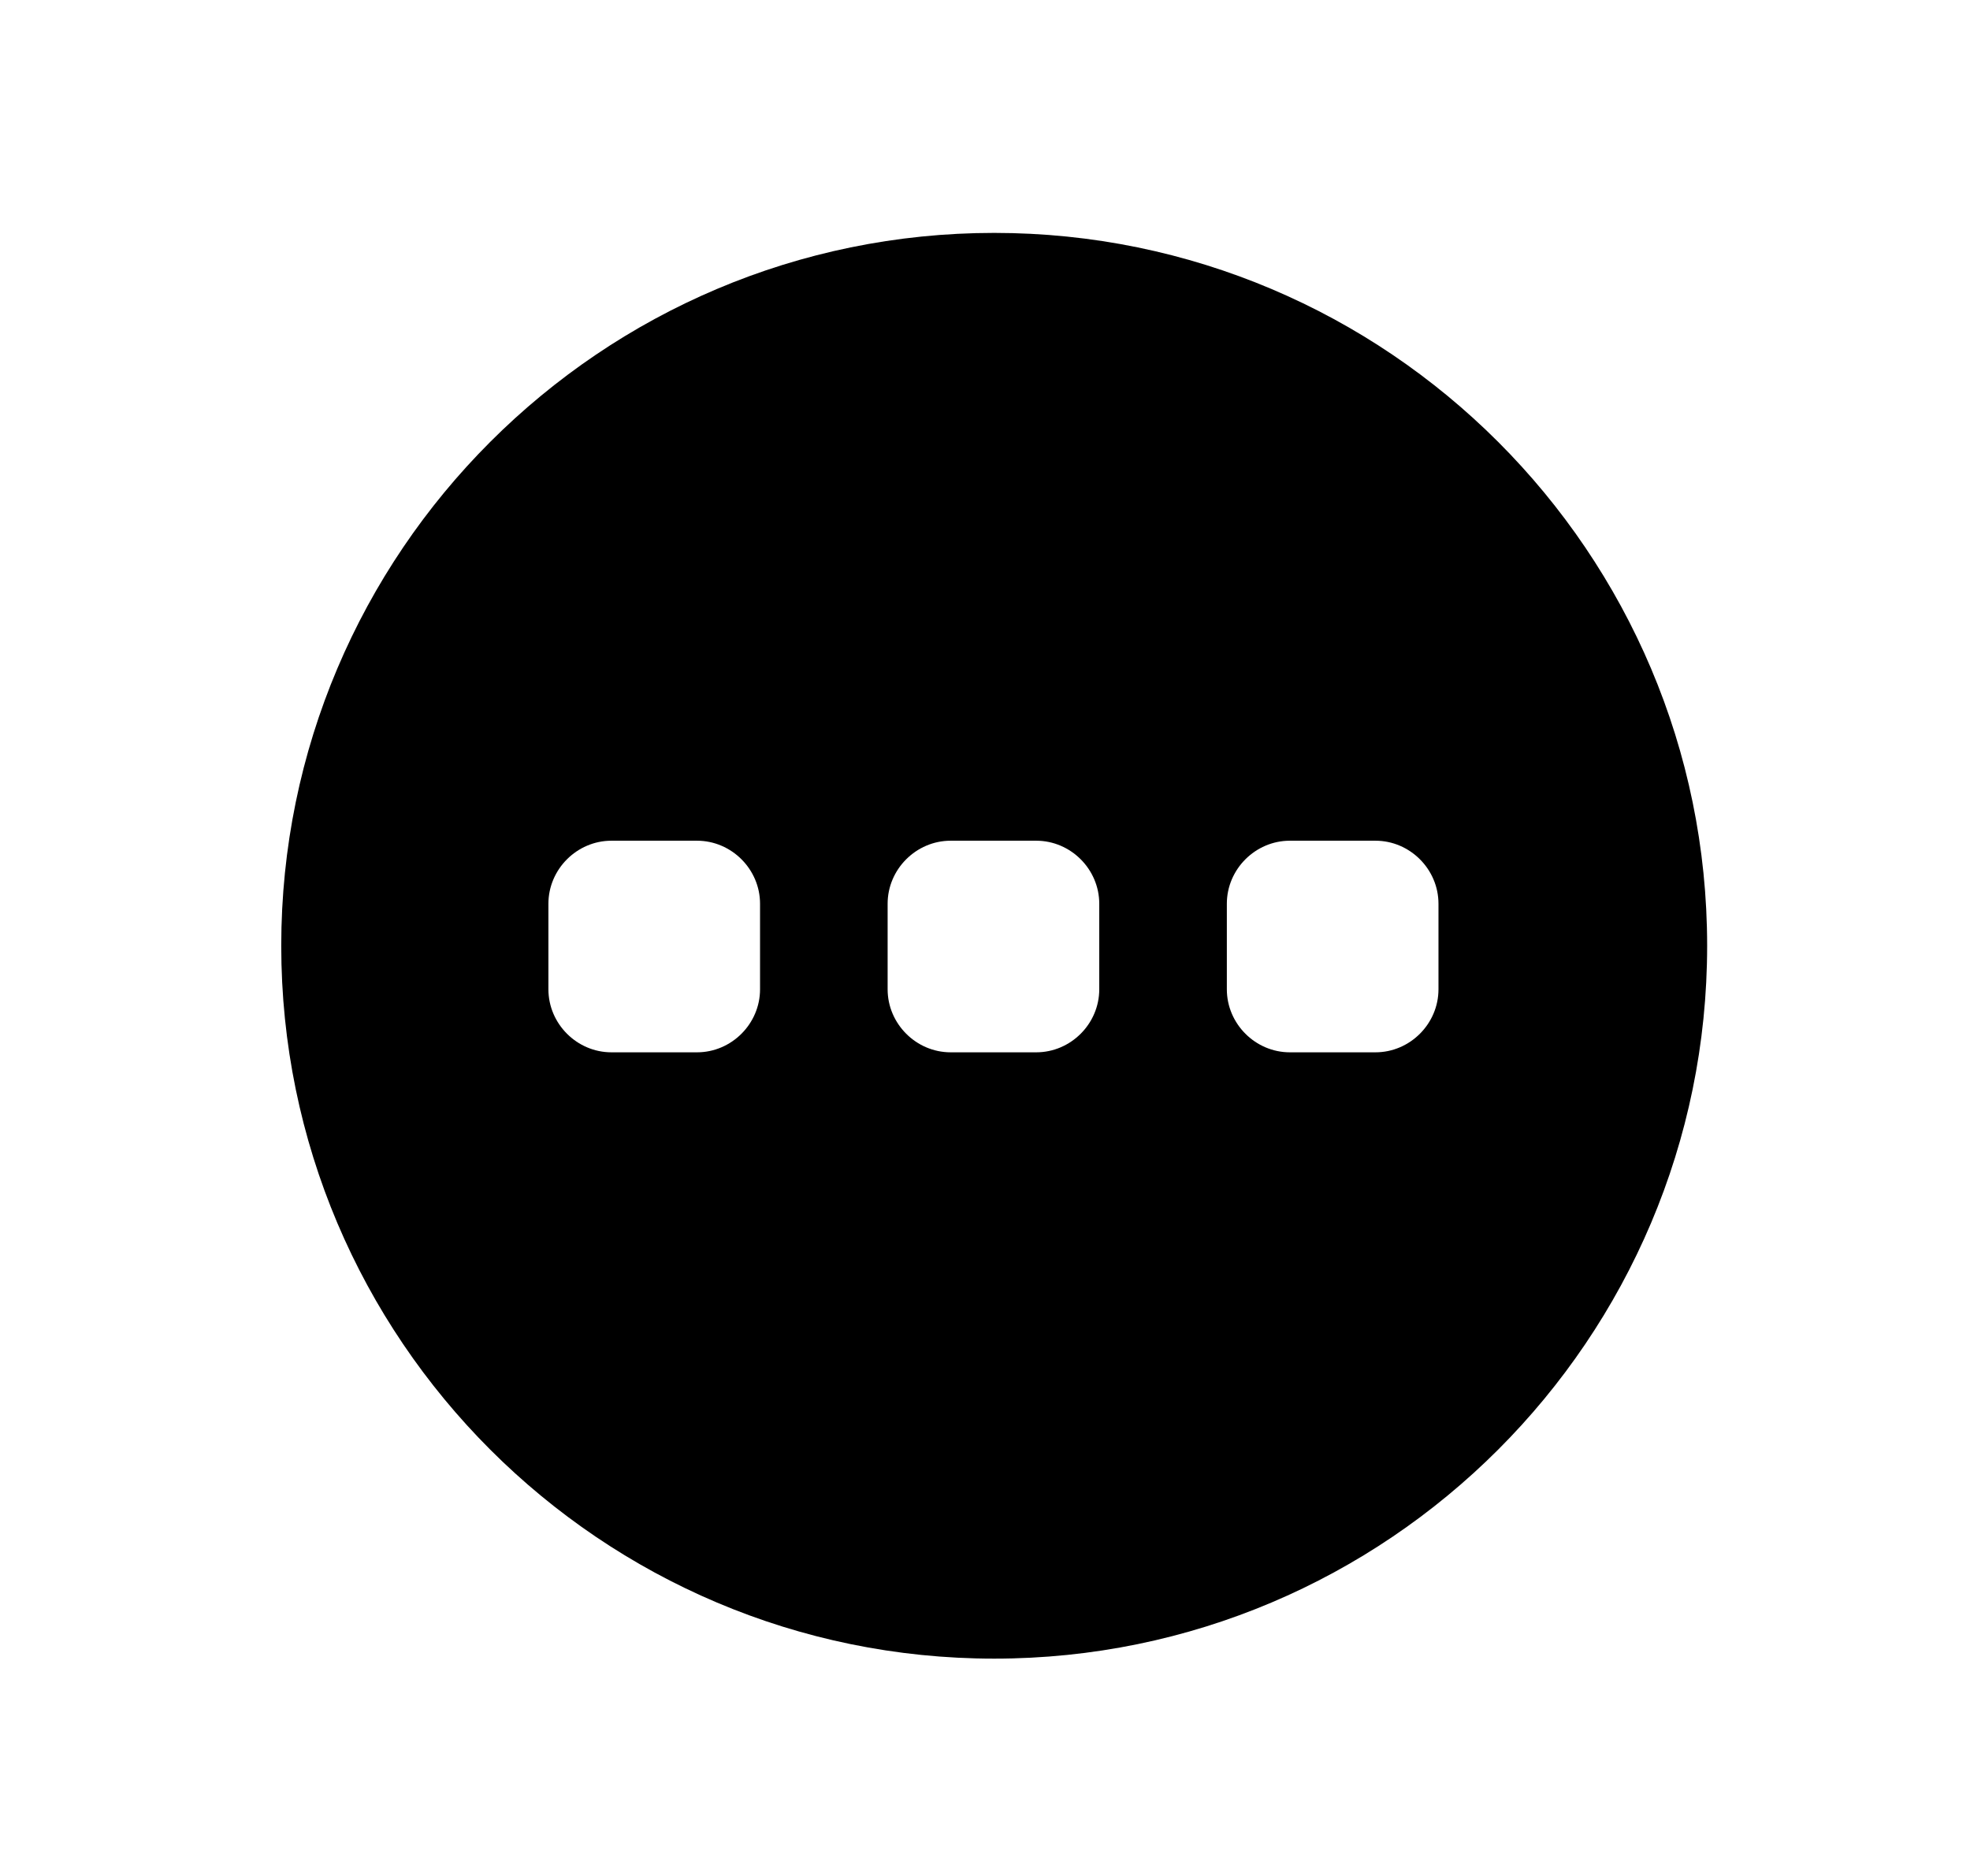<svg width="21" height="20" viewBox="0 0 21 20" fill="none" xmlns="http://www.w3.org/2000/svg">
<path d="M10.598 2.483C6.406 2.483 2.998 5.891 2.998 10.083C2.998 14.275 6.406 17.683 10.598 17.683C14.79 17.683 18.198 14.275 18.198 10.083C18.198 5.891 14.79 2.483 10.598 2.483ZM8.102 10.547C8.102 10.915 7.798 11.219 7.43 11.219H6.518C6.15 11.219 5.846 10.915 5.846 10.547V9.635C5.846 9.267 6.15 8.963 6.518 8.963H7.43C7.798 8.963 8.102 9.267 8.102 9.635V10.547ZM11.718 10.547C11.718 10.915 11.414 11.219 11.046 11.219H10.134C9.766 11.219 9.462 10.915 9.462 10.547V9.635C9.462 9.267 9.766 8.963 10.134 8.963H11.046C11.414 8.963 11.718 9.267 11.718 9.635V10.547ZM15.334 10.547C15.334 10.915 15.03 11.219 14.662 11.219H13.75C13.382 11.219 13.078 10.915 13.078 10.547V9.635C13.078 9.267 13.382 8.963 13.75 8.963H14.662C15.03 8.963 15.334 9.267 15.334 9.635V10.547Z" fill="black"/>
</svg>
